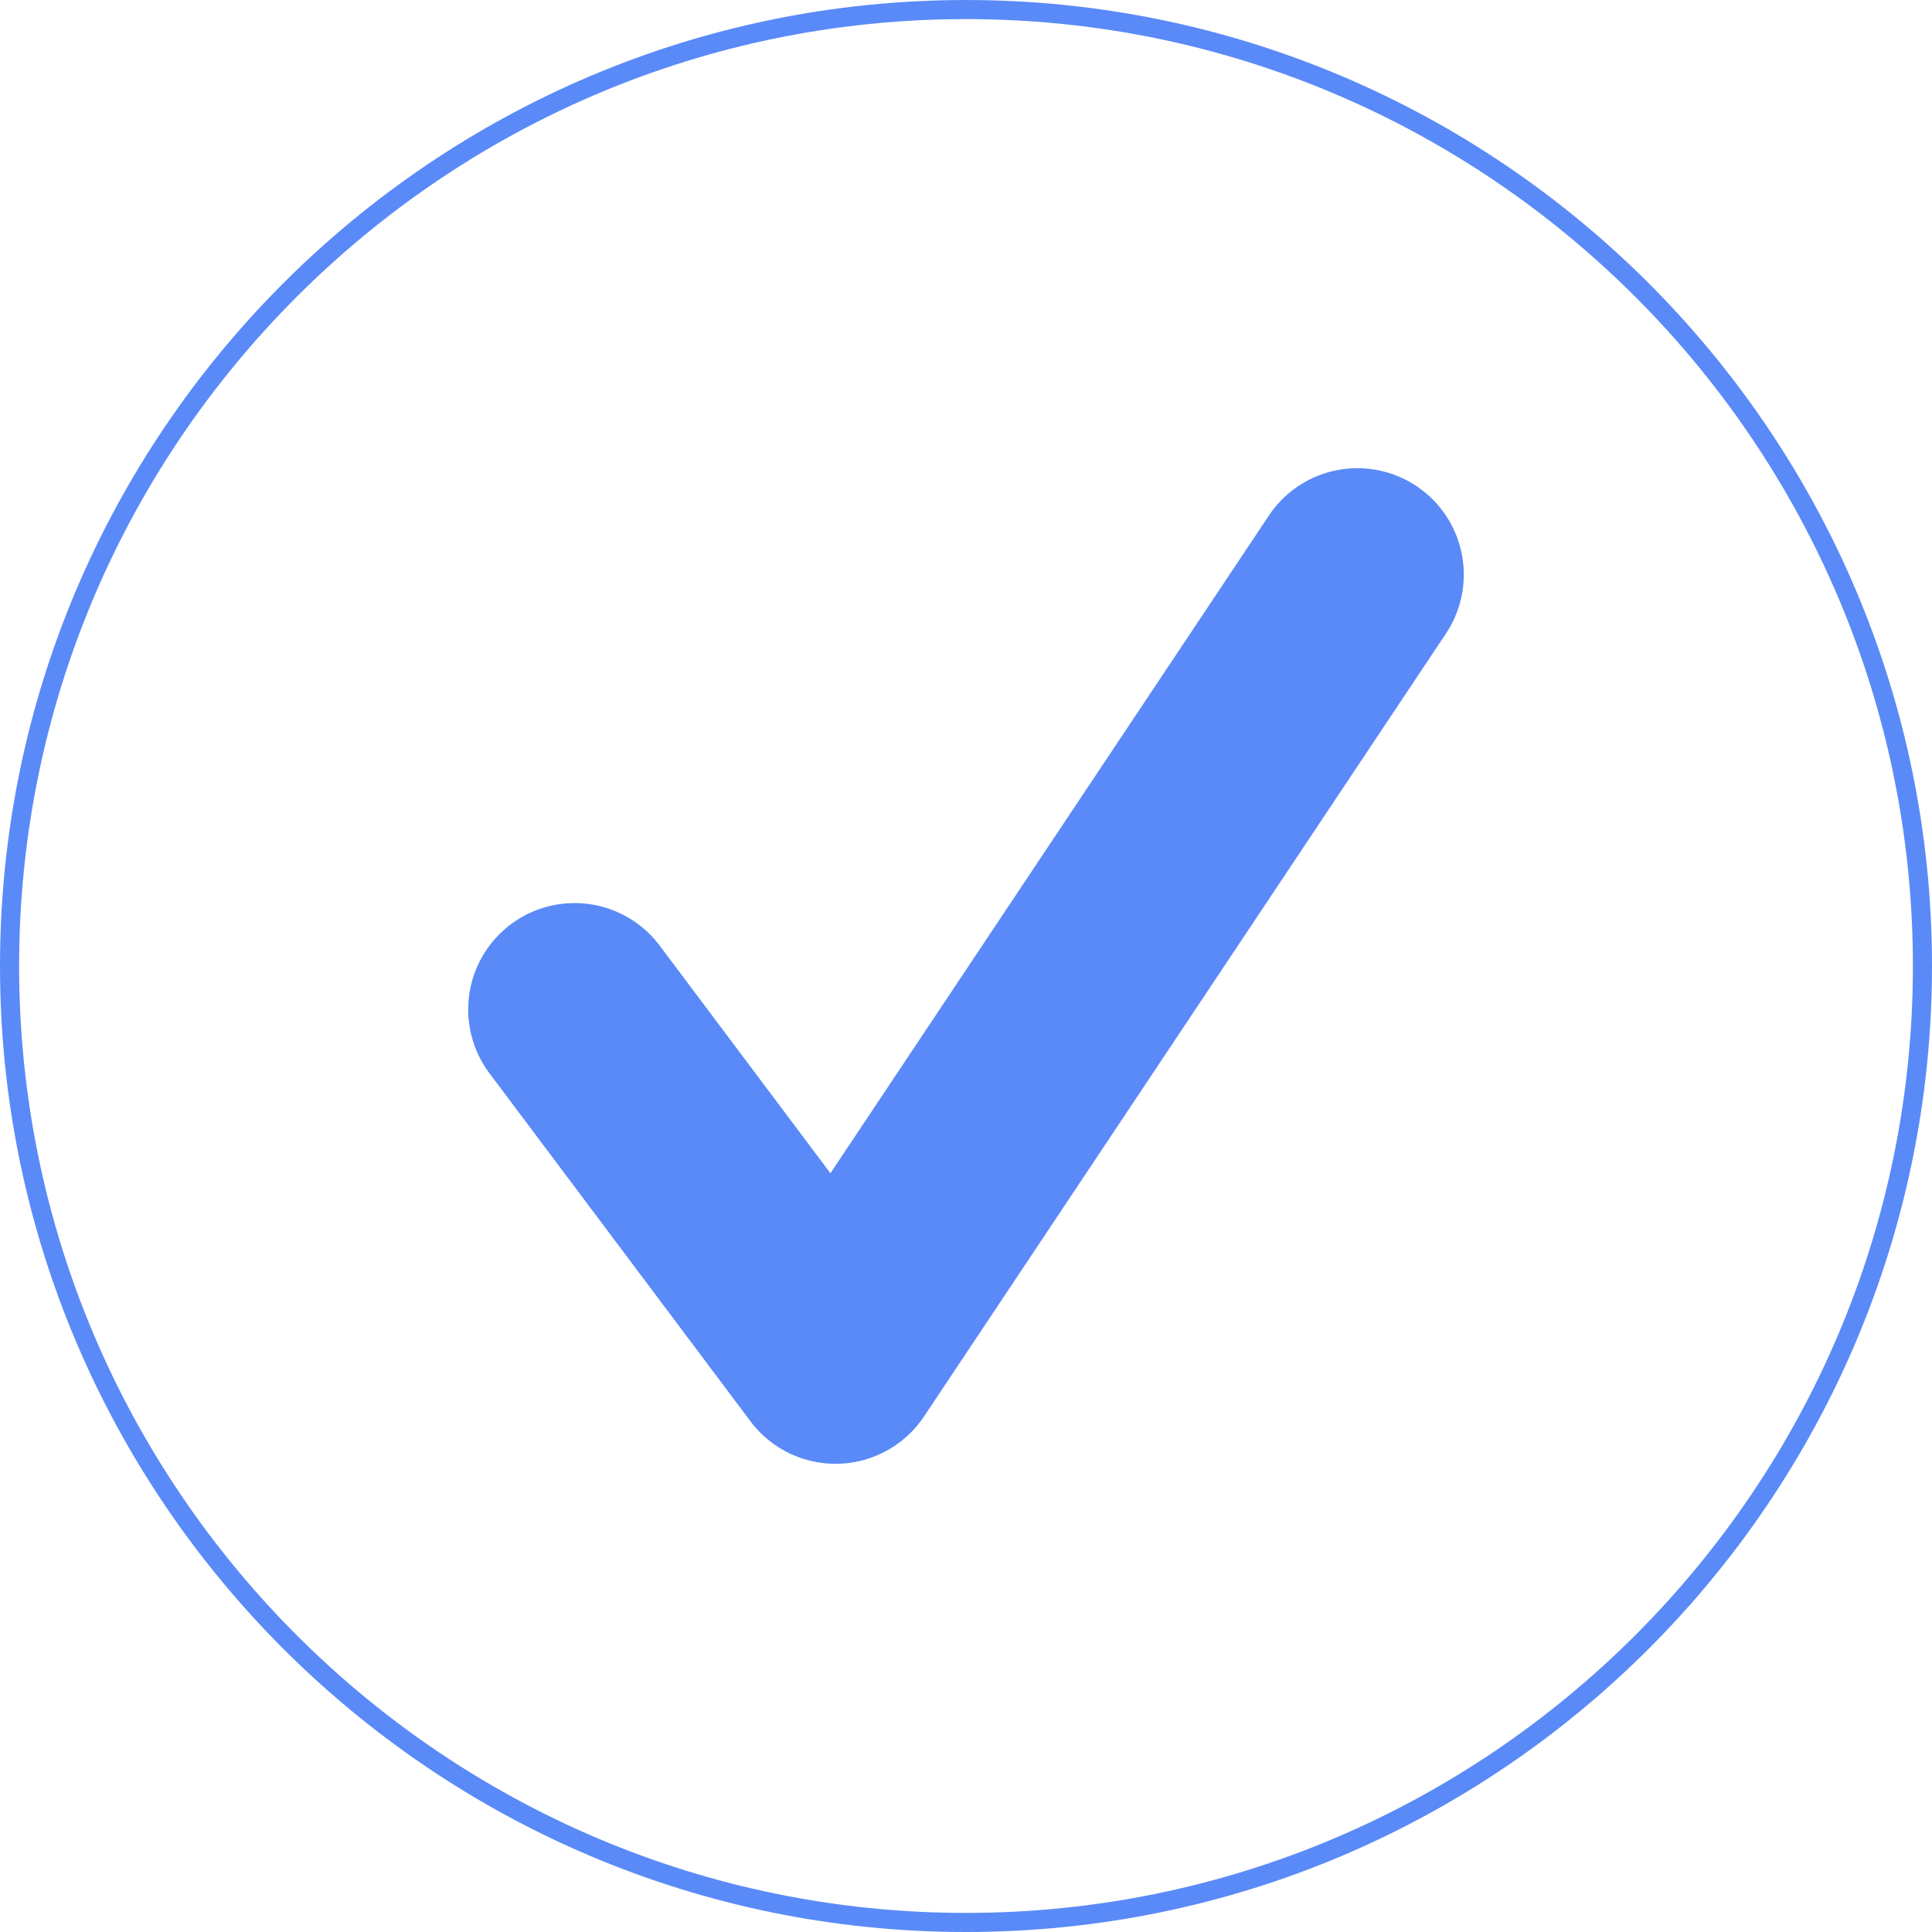 <?xml version="1.0" encoding="utf-8"?>
<svg xmlns="http://www.w3.org/2000/svg" viewBox="24.124 80.397 303.545 303.545" width="303.545px" height="303.545px">
  <path d="M488.445,491.381c-83.688,0-151.772-68.085-151.772-151.772s68.085-151.772,151.772-151.772,151.772,68.085,151.772,151.772S572.132,491.381,488.445,491.381Zm0-300.545c-82.033,0-148.772,66.739-148.772,148.772S406.412,488.381,488.445,488.381,637.217,421.641,637.217,339.608,570.478,190.836,488.445,190.836Z" transform="matrix(1, 0, 0, 1, -312.548, -107.438)" style="fill: rgb(90, 138, 248);"/>
  <path d="M467.945,417.818a16.711,16.711,0,0,1-13.371-6.688L413.577,356.467A16.715,16.715,0,1,1,440.322,336.41l26.821,35.759,68.887-103.33a16.716,16.716,0,0,1,27.817,18.545L481.855,410.374a16.723,16.723,0,0,1-13.445,7.439C468.255,417.816,468.1,417.818,467.945,417.818Z" transform="matrix(1, 0, 0, 1, -312.548, -107.438)" style="fill: rgb(90, 138, 248);"/>
</svg>